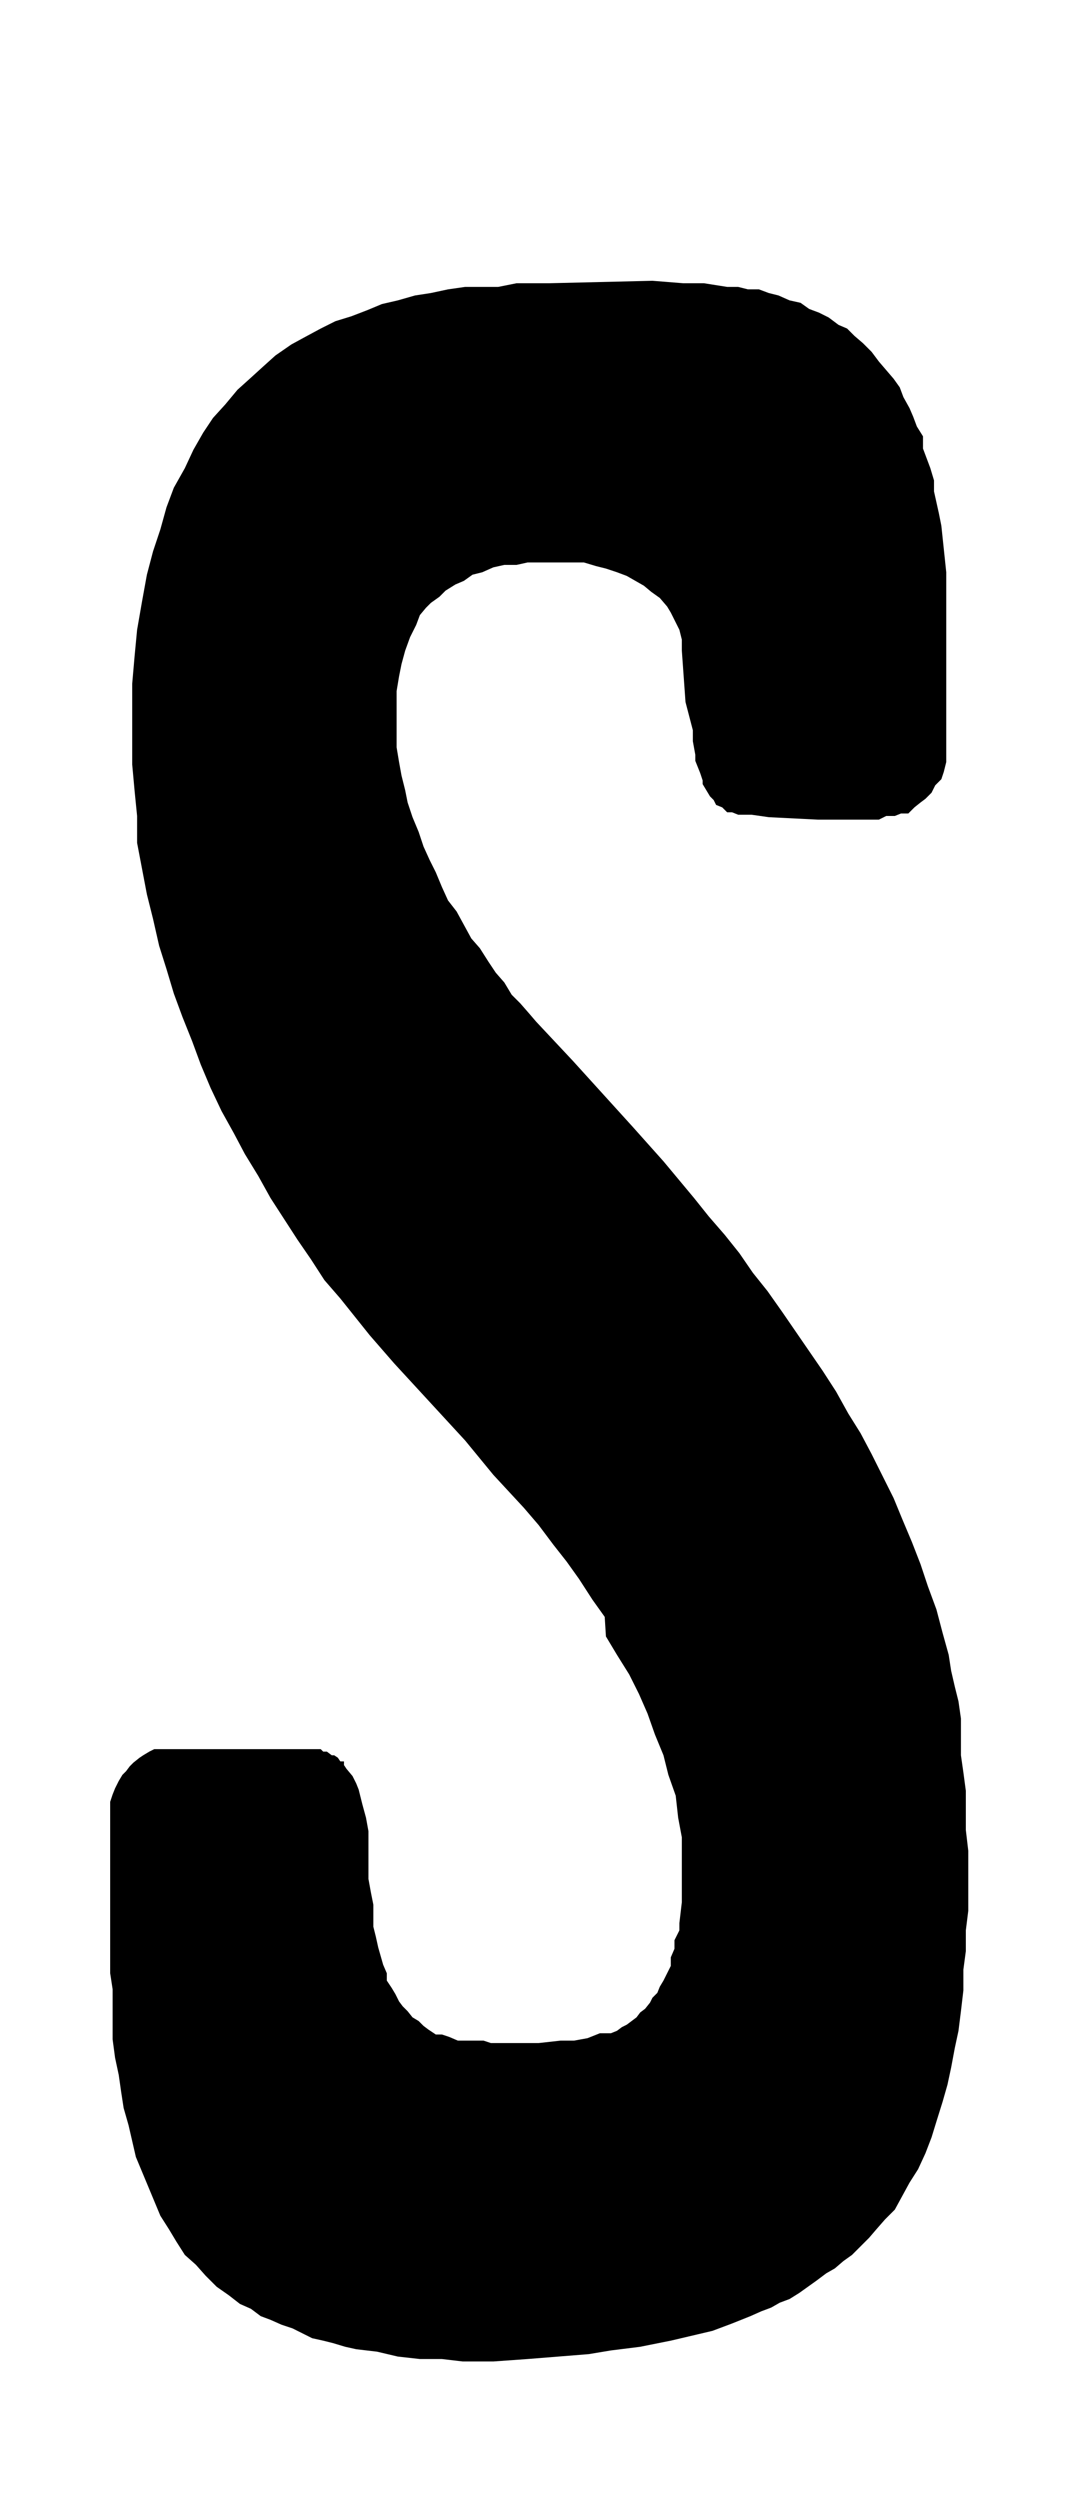<svg id="Ebene_1" data-name="Ebene 1" xmlns="http://www.w3.org/2000/svg" width="31" height="72" viewBox="0 0 87.9 204.1">
  <path d="M71.2,118.7l.9,1.8.9,1.8.7,1.7.8,1.9.7,1.8.6,1.8.7,1.9.5,1.9.5,1.8.2,1.3.3,1.3.3,1.2.2,1.4v3l.2,1.4.2,1.5v3.2l.2,1.7V156l-.2,1.6v1.7l-.2,1.5v1.7l-.2,1.7-.2,1.6-.3,1.4-.3,1.6-.3,1.4-.4,1.4-.5,1.6-.4,1.3-.5,1.3-.6,1.3-.7,1.1-.6,1.1-.6,1.1-.8.8-.7.8-.6.7-.7.7-.7.7-.7.5-.7.6-.7.4-.8.6-.7.5-.7.5-.8.5-.8.3-.7.4-.8.3-.9.4-1.5.6-1.6.6-1.7.4-1.7.4-2.5.5-2.4.3-1.8.3-5,.4-2.8.2H37.8l-1.7-.2H34.3l-1.8-.2-1.7-.4-1.7-.2-.9-.2-1-.3-.8-.2-.9-.2-.8-.4-.8-.4-.9-.3-.9-.4-.8-.3-.8-.6-.9-.4-.9-.7-1-.7-.9-.9-.8-.9-.9-.8-.7-1.1-.6-1-.7-1.1-.5-1.2-.5-1.2-.5-1.2-.5-1.2-.3-1.3-.3-1.3-.4-1.4-.2-1.3-.2-1.4L9.4,168l-.2-1.5v-4.1l-.2-1.3v-14l.2-.6.2-.5.3-.6.3-.5.3-.3.3-.4.3-.3.5-.4.3-.2.5-.3.4-.2H26.2l.2.2h.3l.4.3h.2l.3.2.2.3h.3v.3l.2.3.5.6.3.6.2.5.3,1.2.3,1.1.2,1.1v3.9l.2,1.1.2,1v1.8l.2.8.2.9.2.7.2.7.3.7v.6l.4.6.3.5.3.6.3.4.4.4.4.5.5.3.4.4.4.3.6.4h.5l.6.2.7.3h2.1l.6.2h3.9l1.8-.2h1.1l1.1-.2,1-.4h.9l.5-.2.4-.3.4-.2.4-.3.4-.3.3-.4.4-.3.4-.5.2-.4.4-.4.2-.5.3-.5.3-.6.3-.6v-.7l.3-.7v-.7l.4-.8V157l.2-1.7V150l-.3-1.6-.2-1.8-.6-1.7-.4-1.6-.7-1.7-.6-1.7-.7-1.6-.8-1.6-1-1.6-.9-1.5L49.4,132l-1-1.4-1.1-1.7-1-1.4-1.1-1.4L44,124.5l-1.2-1.4-2.5-2.7L38,117.6l-5.8-6.3-2-2.3L29,107.5,27.8,106l-1.3-1.5-1.1-1.7-1.1-1.6-1.1-1.7-1.1-1.7-1-1.8L20,94.2l-.9-1.7-1-1.8-.9-1.9-.8-1.9L15.7,85l-.8-2-.7-1.9-.6-2L13,77.2,12.5,75,12,73l-.4-2.1-.4-2.1V66.6l-.2-2-.2-2.2V55.8l.2-2.3.2-2.1.4-2.3.4-2.2.5-1.9.6-1.8.5-1.8.6-1.6.9-1.6.7-1.5.8-1.4.8-1.2,1-1.1,1-1.2,1-.9,1.1-1,1-.9,1.3-.9,1.1-.6,1.3-.7,1.2-.6,1.3-.4,1.3-.5,1.2-.5,1.3-.3,1.4-.4,1.3-.2,1.4-.3,1.4-.2h2.7l1.5-.3h2.7l8.4-.2,2.5.2h1.7l1.9.3h.9l.8.2H62l.8.3.8.2.9.4.9.2.7.5.8.3.8.4.8.6.7.3.6.6.7.6.7.7.6.8.6.7.6.7.5.7.3.8.5.9.3.7.3.8.5.8v1l.3.8.3.8.3,1v.9l.2.9.2.9.2,1,.2,1.9.2,1.9V62.2l-.2.8-.2.6-.5.5-.3.6-.5.5-.4.3-.5.4-.5.5h-.6l-.5.2h-.7l-.6.3H66.8l-4-.2-1.4-.2H60.3l-.5-.2h-.4l-.4-.4-.5-.2-.2-.4-.3-.3-.3-.5-.3-.5v-.3l-.2-.6-.2-.5-.2-.5v-.5l-.2-1.1V59.6L56,57.3l-.3-4.2v-.9l-.2-.8-.3-.6-.4-.8-.3-.5-.6-.7-.7-.5-.6-.5-.7-.4-.7-.4-.8-.3-.9-.3-.8-.2-1-.3H43.1l-.9.2h-1l-.9.2-.9.4-.8.2-.7.5-.7.3-.8.5-.5.5-.7.5-.4.4-.5.6L34,51l-.5,1-.4,1.1-.3,1.1-.2,1-.2,1.2V61l.2,1.2.2,1.1.3,1.2.2,1,.4,1.2.5,1.2.4,1.2.5,1.1.5,1,.5,1.2.5,1.1.7.9.6,1.1.6,1.1.7.8.7,1.1.6.9.7.8.6,1,.7.7.7.8.6.7,3,3.2L51.7,92l2.5,2.8,2.5,3,1.2,1.5,1.3,1.5,1.2,1.5,1.1,1.6,1.2,1.5,1.2,1.7,1.1,1.6,1.1,1.6,1.1,1.6,1.1,1.7,1,1.8,1,1.6Z"/>
</svg>
